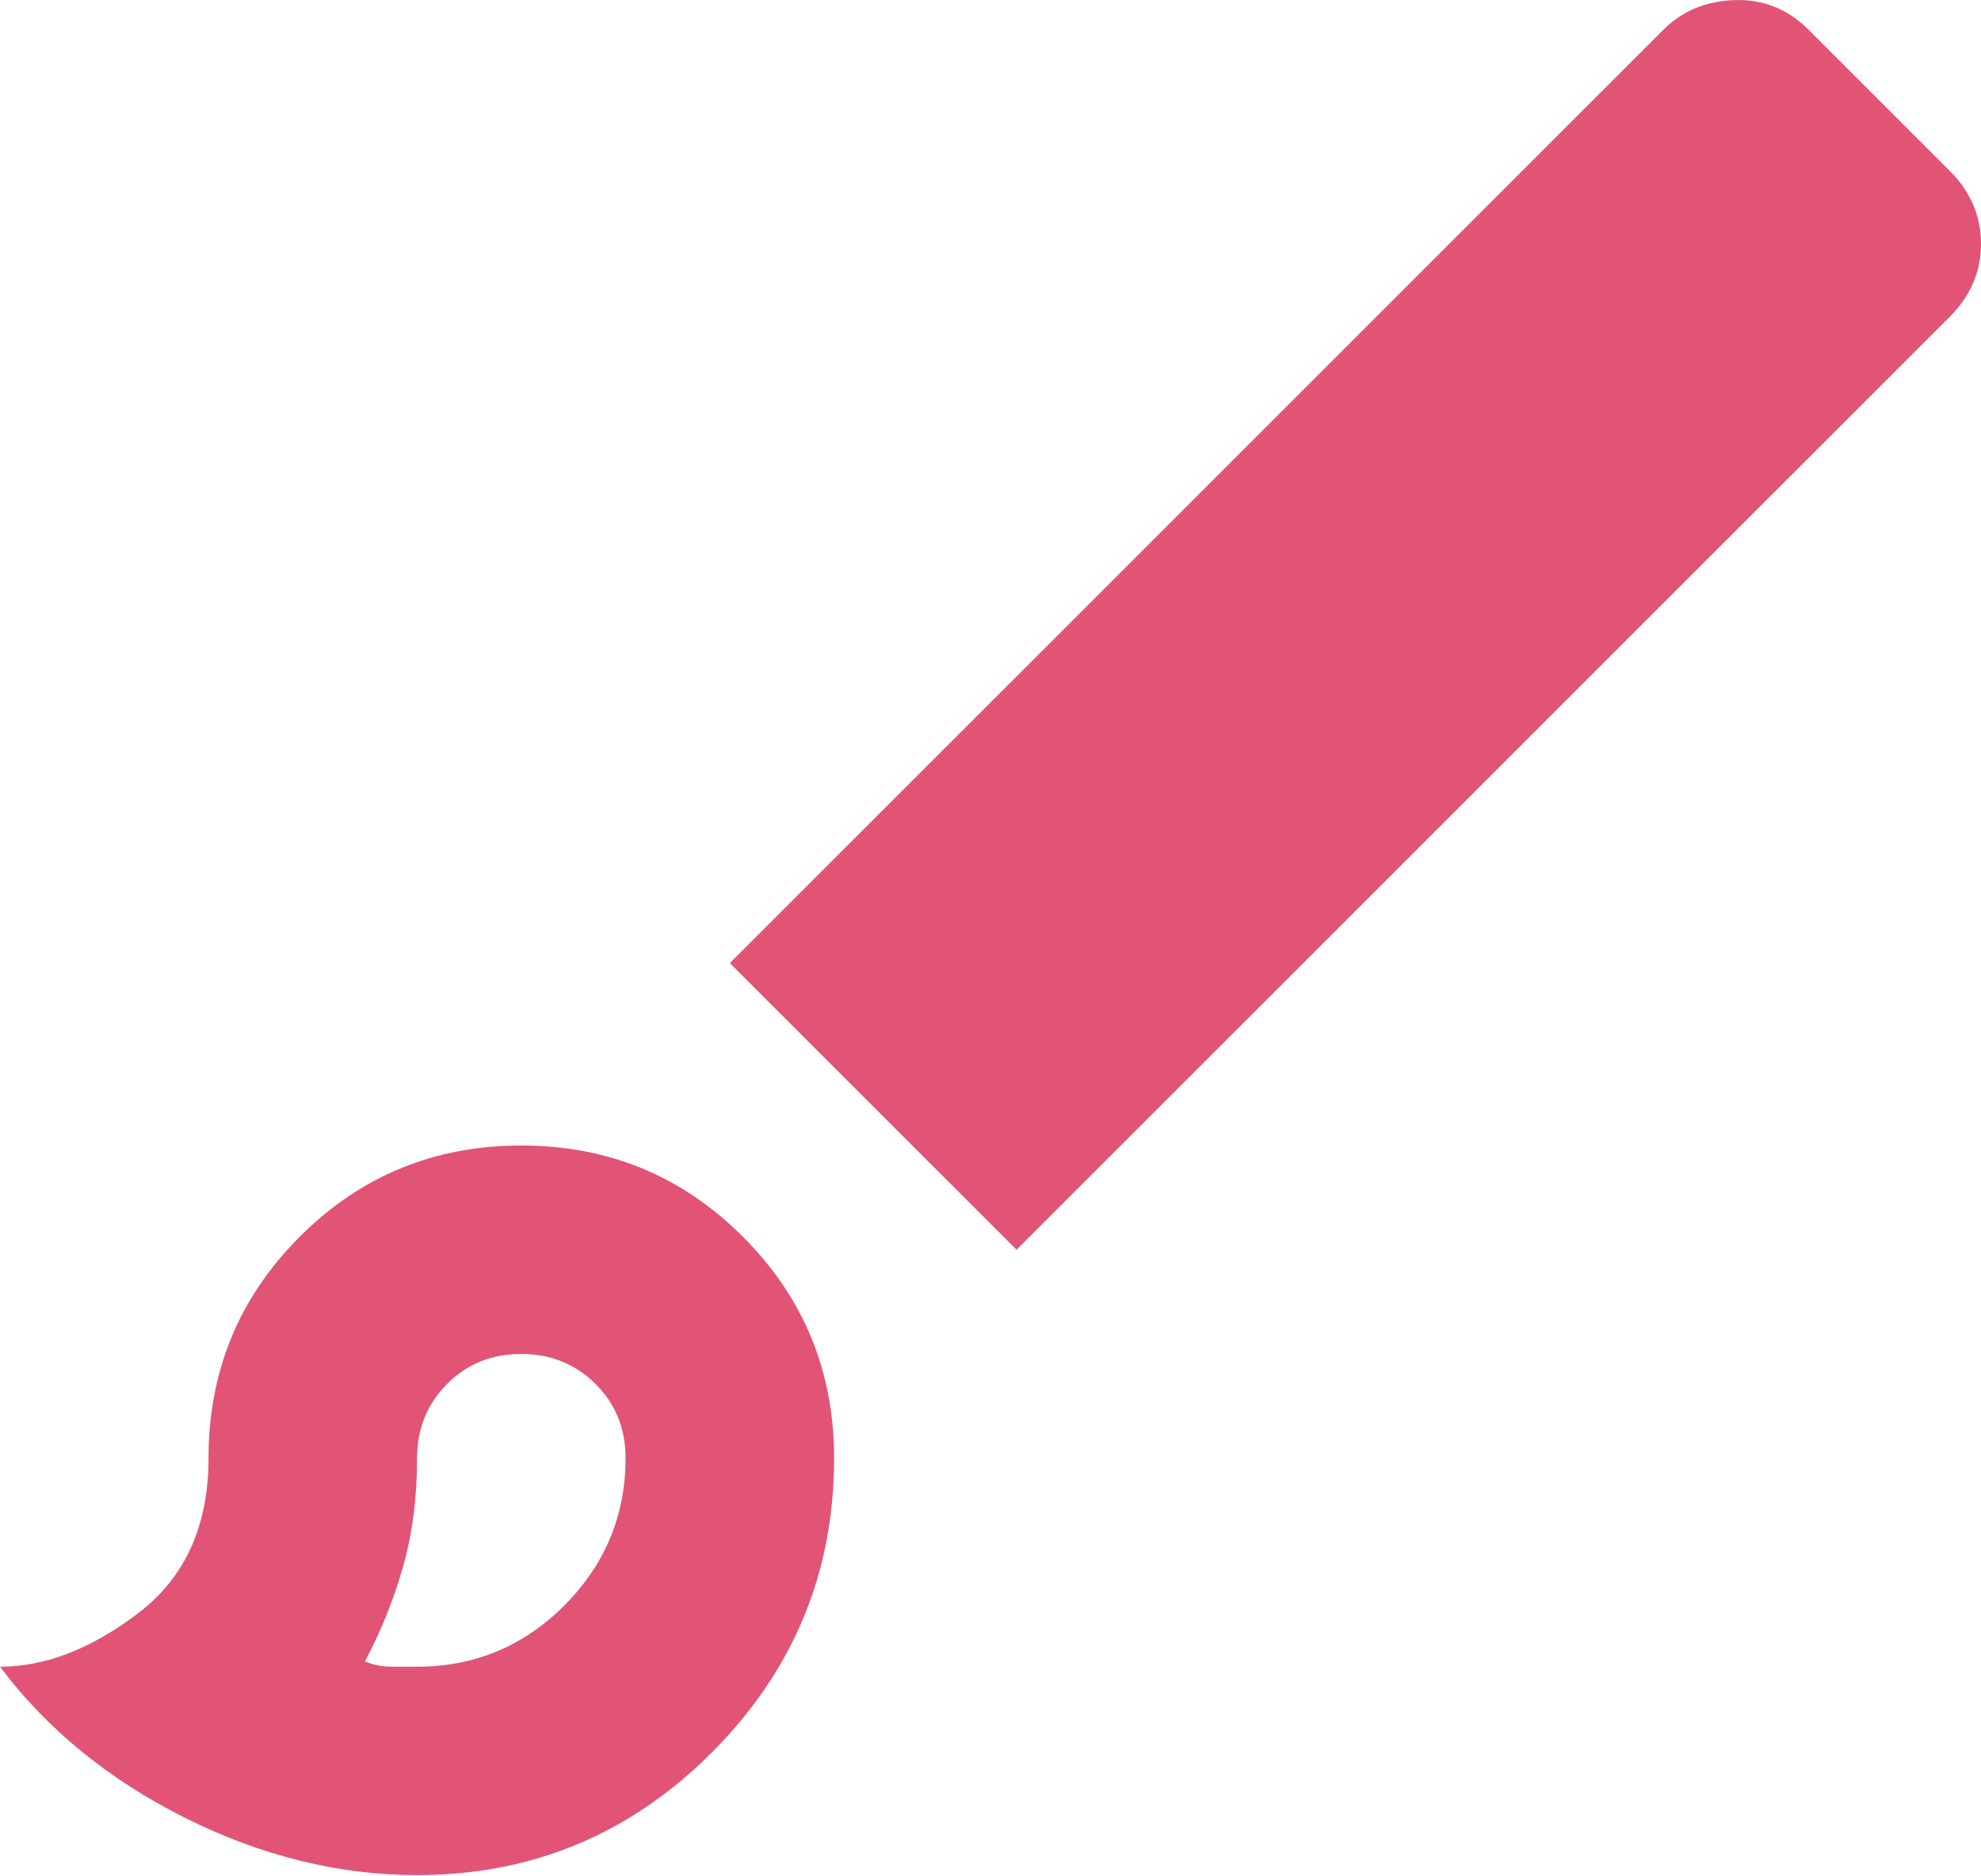 <?xml version="1.0" encoding="UTF-8"?> <svg xmlns="http://www.w3.org/2000/svg" width="19" height="18" viewBox="0 0 19 18" fill="none"><path d="M4 17.988C3.25 17.988 2.508 17.805 1.775 17.439C1.042 17.072 0.45 16.588 0 15.989C0.433 15.989 0.875 15.818 1.325 15.476C1.775 15.133 2 14.638 2 13.989C2 13.155 2.292 12.447 2.875 11.864C3.458 11.28 4.167 10.989 5 10.989C5.833 10.989 6.542 11.28 7.125 11.864C7.708 12.447 8 13.155 8 13.989C8 15.088 7.608 16.03 6.825 16.814C6.042 17.597 5.1 17.988 4 17.988ZM4 15.989C4.55 15.989 5.021 15.793 5.412 15.402C5.803 15.01 5.999 14.539 6 13.989C6 13.705 5.904 13.468 5.712 13.277C5.52 13.085 5.283 12.989 5 12.989C4.717 12.988 4.48 13.084 4.288 13.277C4.096 13.469 4 13.707 4 13.989C4 14.372 3.954 14.722 3.863 15.039C3.772 15.355 3.651 15.655 3.5 15.938C3.583 15.972 3.667 15.989 3.75 15.989H4ZM9.75 11.989L7 9.239L15.95 0.289C16.133 0.105 16.363 0.009 16.638 0.001C16.913 -0.008 17.151 0.088 17.35 0.289L18.7 1.639C18.9 1.839 19 2.072 19 2.339C19 2.605 18.9 2.839 18.7 3.039L9.75 11.989Z" fill="#E15476"></path></svg> 